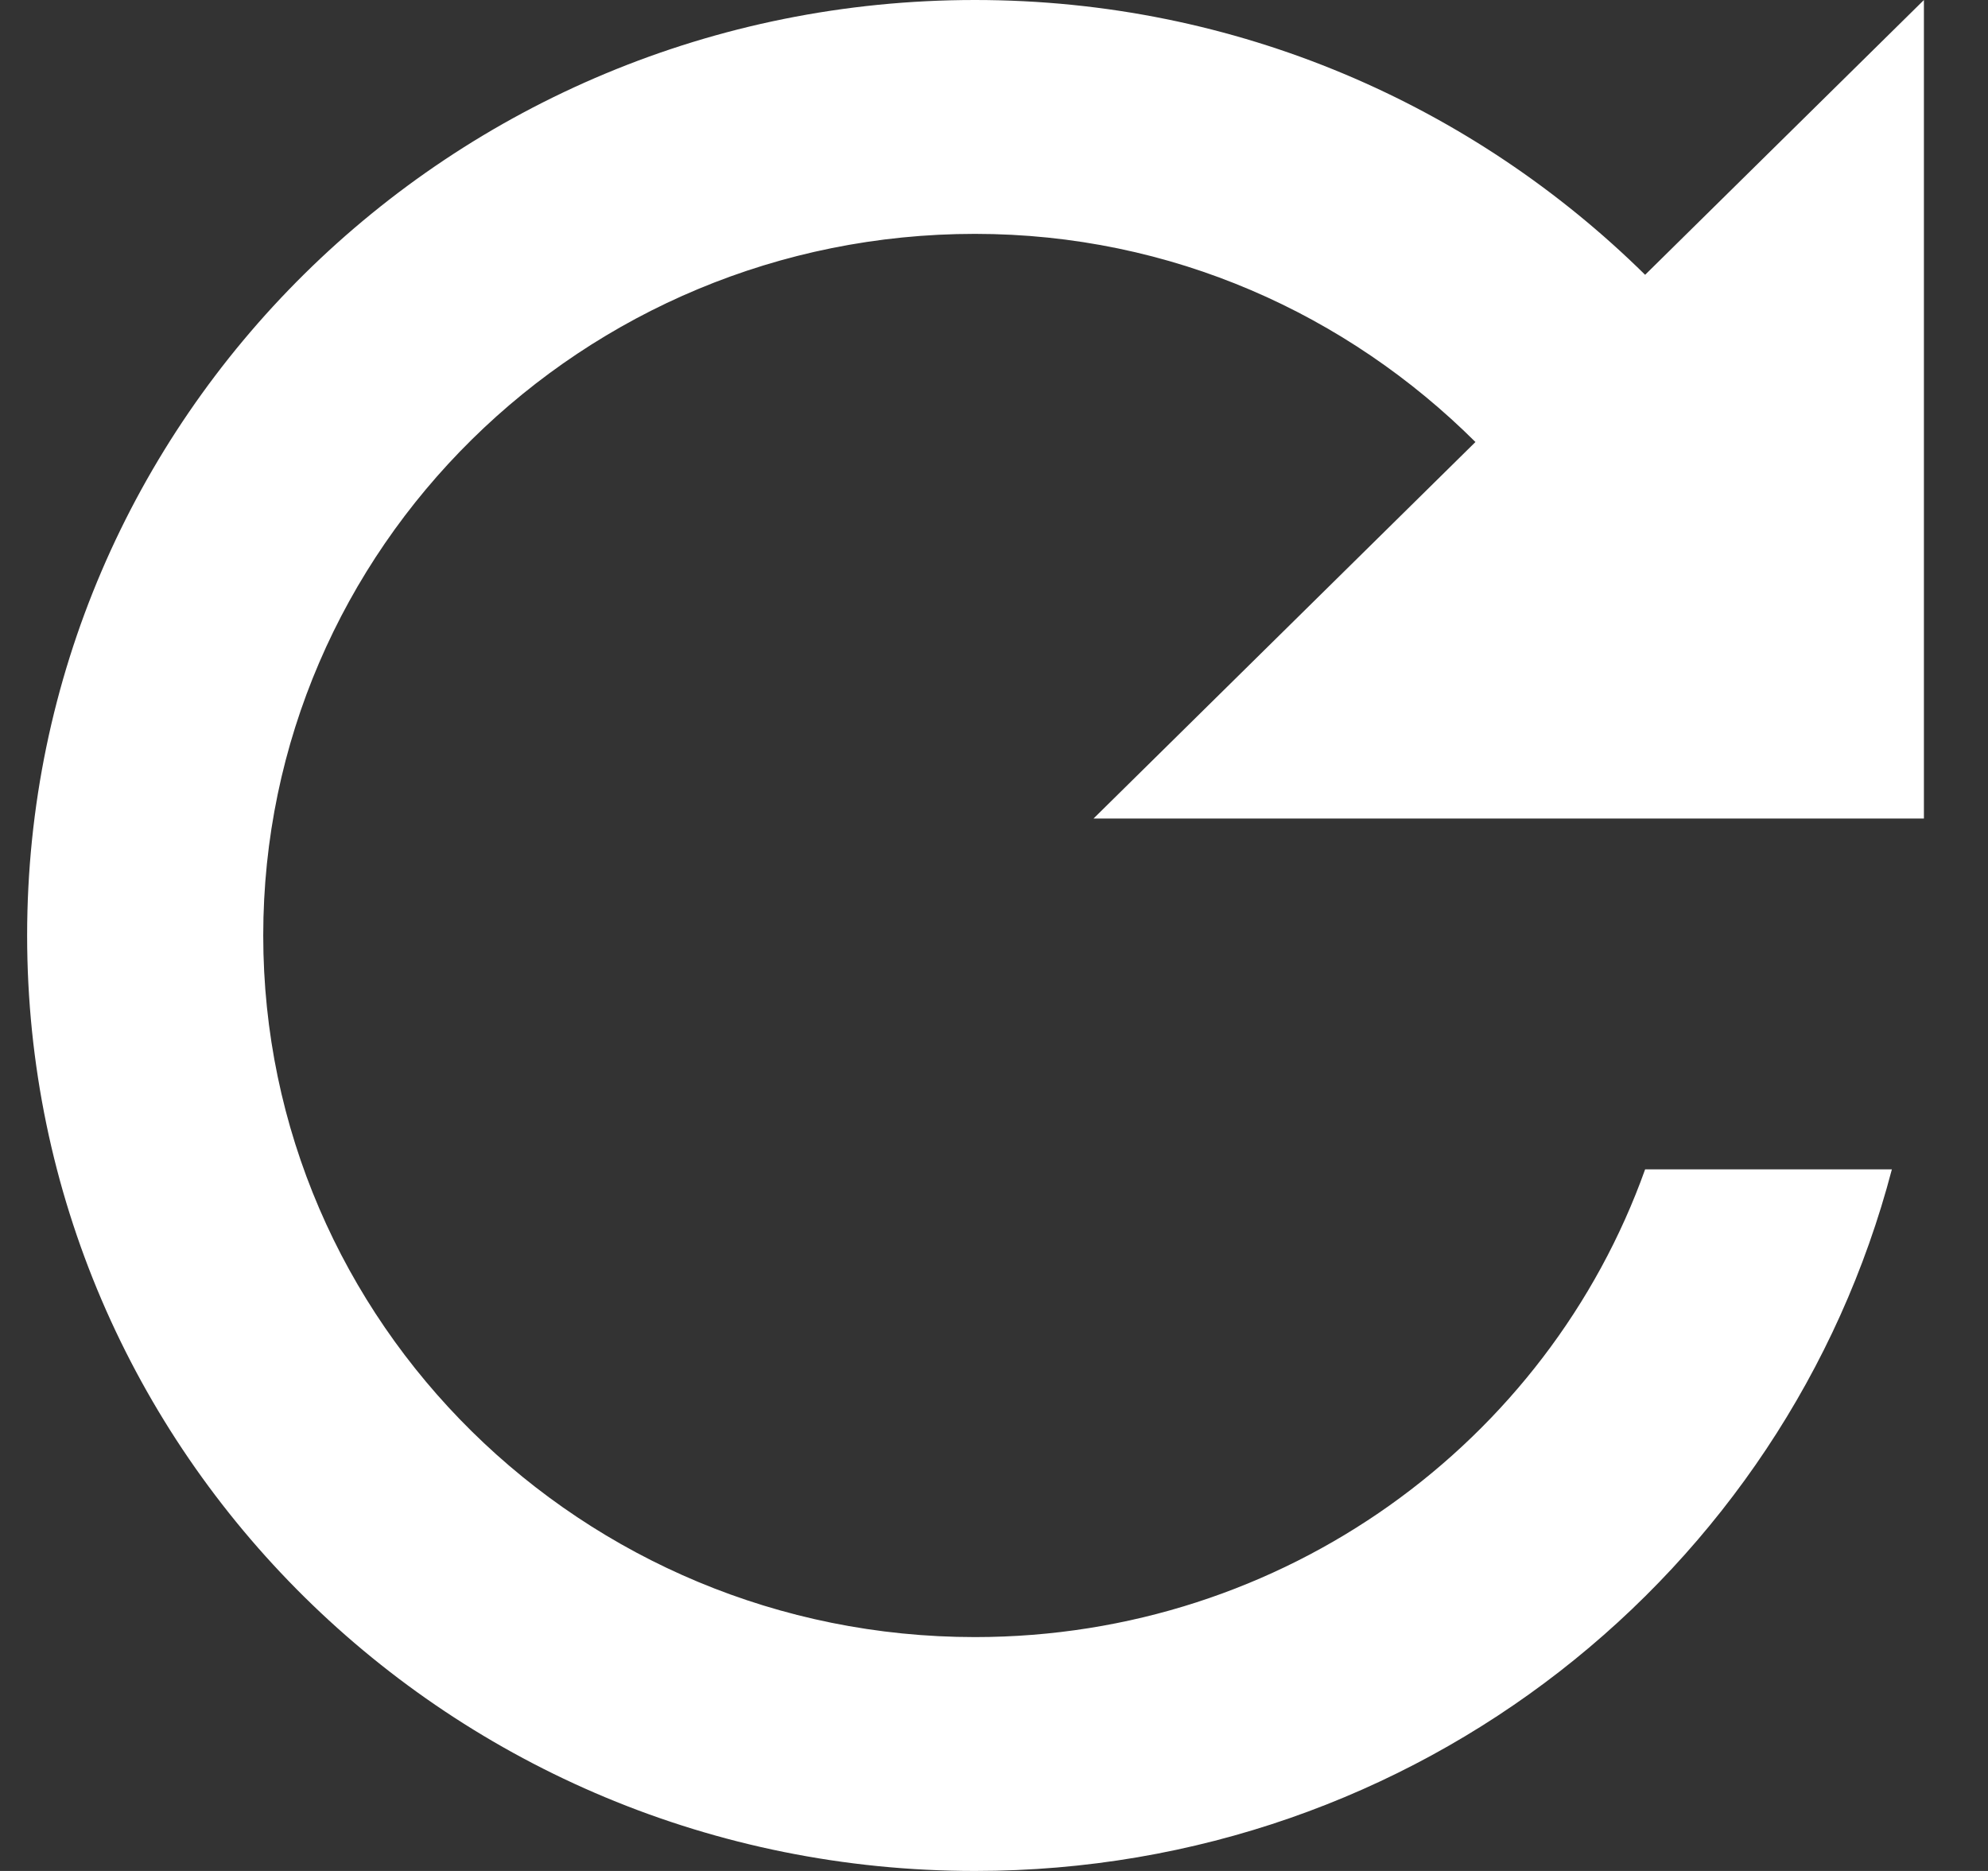 <svg width="17" height="16" viewBox="0 0 17 16" fill="none" xmlns="http://www.w3.org/2000/svg">
<rect x="0" y="0" width="17" height="16" fill="#333333" stroke="none"/>
<path d="M14.068 2.35C12.597 0.9 10.579 0 8.337 0C3.854 0 0.232 3.58 0.232 8C0.232 12.42 3.854 16 8.337 16C12.12 16 15.275 13.45 16.178 10H14.068C13.236 12.33 10.984 14 8.337 14C4.979 14 2.251 11.31 2.251 8C2.251 4.69 4.979 2 8.337 2C10.021 2 11.522 2.69 12.617 3.78L9.351 7H16.452V0L14.068 2.35Z" fill="white"/>
</svg>
